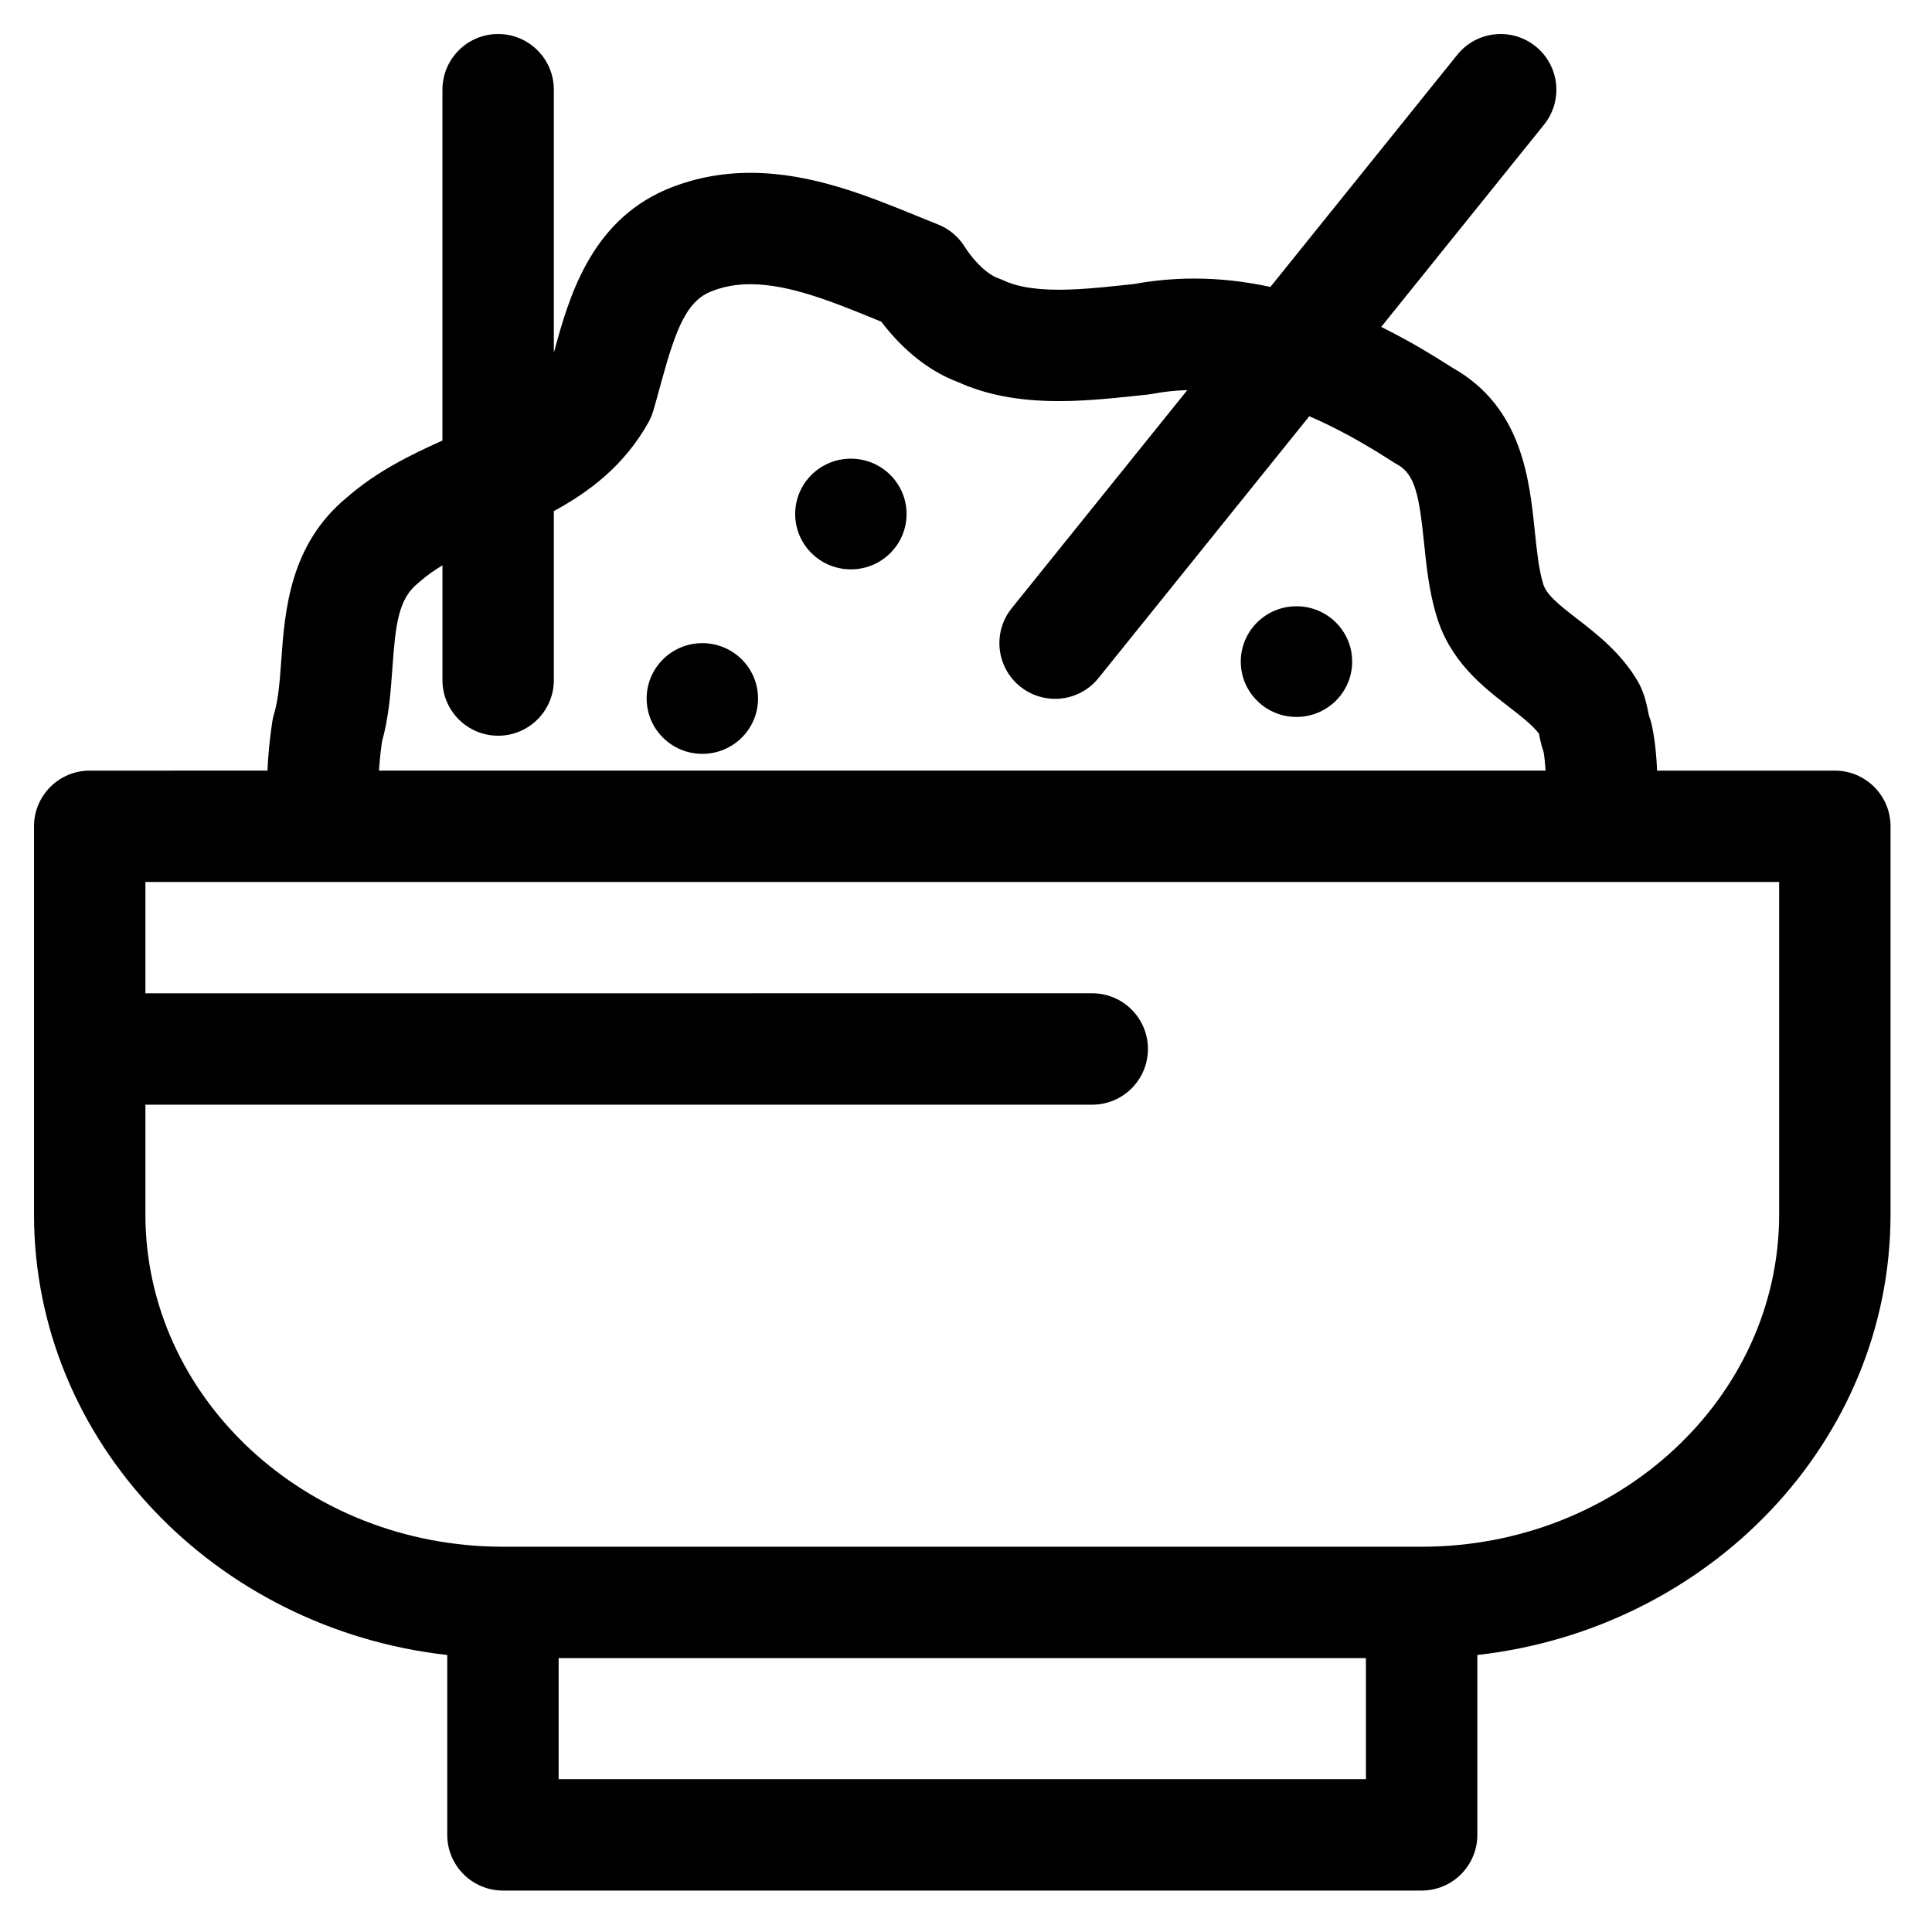 <?xml version="1.0" encoding="UTF-8"?>
<!-- Uploaded to: ICON Repo, www.iconrepo.com, Generator: ICON Repo Mixer Tools -->
<svg fill="#000000" width="800px" height="800px" version="1.1" viewBox="144 144 512 512" xmlns="http://www.w3.org/2000/svg">
 <g>
  <path d="m630.25 348.22h-47.113c-0.039-0.82-0.07-1.645-0.125-2.461-0.25-3.691-0.652-6.738-1.258-9.59-0.18-0.852-0.438-1.684-0.762-2.488-0.059-0.25-0.141-0.676-0.207-1-0.375-1.895-0.891-4.492-2.293-7.277-0.145-0.285-0.297-0.562-0.457-0.836-4.453-7.586-10.898-12.57-16.078-16.57-5.055-3.906-8.195-6.449-9.035-9.367-0.012-0.039-0.02-0.074-0.031-0.109-1.117-3.781-1.617-8.605-2.148-13.711-1.445-13.945-3.414-32.992-21.812-43.348-2.973-1.914-5.906-3.715-8.723-5.352-3.434-1.996-6.82-3.809-10.172-5.477l43.152-53.602c5.113-6.352 4.109-15.641-2.242-20.754-6.348-5.113-15.641-4.109-20.754 2.242l-49.527 61.52c-6.809-1.473-13.508-2.219-20.137-2.219-5.383 0-10.793 0.488-16.086 1.457l-1.086 0.117c-2.332 0.25-4.66 0.5-6.977 0.719-4.887 0.461-8.52 0.668-11.781 0.668-3.562 0-6.598-0.254-9.27-0.781-2.078-0.41-3.871-0.977-5.477-1.73-0.473-0.223-0.961-0.418-1.453-0.59-2.219-0.766-5.801-3.656-8.812-8.398-1.668-2.629-4.125-4.66-7.023-5.809-1.832-0.727-3.691-1.484-5.578-2.254-13.125-5.352-28.004-11.418-44.121-11.418-7.914 0-15.465 1.508-22.449 4.484-0.035 0.016-0.066 0.027-0.102 0.043-20.09 8.73-25.688 29.109-29.391 42.59l-0.152 0.555v-69.699c0-8.152-6.609-14.762-14.762-14.762-8.152 0-14.762 6.609-14.762 14.762v92.973c-8.348 3.75-17.402 8.156-25.277 15.043-15.219 12.477-16.492 30.172-17.426 43.113-0.387 5.367-0.75 10.434-1.914 14.262-0.207 0.68-0.363 1.371-0.469 2.074-0.477 3.152-0.844 6.367-1.082 9.551-0.086 1.137-0.137 2.281-0.195 3.426l-47.113 0.004c-8.152 0-14.762 6.609-14.762 14.762v102.84c0 60.117 47.922 109.84 109.51 116.77l0.004 47.664c0 8.152 6.609 14.762 14.762 14.762h243.46c8.152 0 14.762-6.609 14.762-14.762v-47.668c61.586-6.926 109.5-56.648 109.5-116.77v-102.84c0-8.148-6.609-14.758-14.762-14.758zm-385.73-1.203c0.16-2.141 0.395-4.293 0.695-6.414 1.844-6.609 2.32-13.195 2.777-19.578 0.832-11.527 1.555-18.254 6.789-22.48 0.168-0.137 0.336-0.277 0.5-0.422 1.789-1.582 3.809-2.992 5.973-4.312v30.402c0 8.152 6.609 14.762 14.762 14.762s14.762-6.609 14.762-14.762v-44.766c9.516-5.184 18.66-12.098 25.043-23.469 0.543-0.969 0.977-1.996 1.289-3.059 0.629-2.144 1.234-4.344 1.84-6.566l0.441-1.617c3.758-13.68 6.613-20.668 12.648-23.32 3.336-1.414 6.879-2.098 10.828-2.098 10.328 0 21.844 4.695 32.977 9.234 0.574 0.234 1.145 0.465 1.711 0.695 4.242 5.594 11.066 12.578 20.453 16.059 3.606 1.625 7.418 2.82 11.621 3.652 4.578 0.898 9.477 1.34 14.977 1.34 4.223 0 8.715-0.246 14.562-0.801 2.434-0.23 4.883-0.492 7.336-0.754l1.641-0.176c0.398-0.043 0.793-0.102 1.188-0.176 3.066-0.582 6.191-0.91 9.32-1.008l-46.535 57.801c-5.113 6.352-4.109 15.641 2.242 20.754 2.727 2.195 5.996 3.262 9.246 3.262 4.312 0 8.59-1.883 11.508-5.504l55.863-69.387c4.648 2.004 9.438 4.434 14.398 7.316 2.551 1.484 5.227 3.129 7.953 4.894 0.312 0.203 0.637 0.395 0.965 0.574 4.746 2.582 5.805 8.309 7.094 20.754 0.641 6.199 1.305 12.609 3.188 18.992 3.562 12.32 12.309 19.078 19.336 24.512 3.148 2.434 6.148 4.754 7.918 7.051 0.004 0.008 0.004 0.016 0.004 0.02 0.246 1.242 0.586 2.965 1.238 4.863 0.211 1.242 0.371 2.691 0.492 4.473 0.012 0.152 0.02 0.309 0.031 0.461l-309.16-0.004c0.023-0.398 0.051-0.801 0.082-1.199zm47.523 268.48v-32.074h213.94l0.004 32.074zm323.45-149.68c0 48.566-42.496 88.074-94.734 88.082h-0.016-243.46-0.016c-52.238-0.008-94.734-39.52-94.734-88.082v-29.066h250.92c8.152 0 14.762-6.609 14.762-14.762 0-8.152-6.609-14.762-14.762-14.762l-250.92 0.004v-29.496h432.96z"/>
  <path d="m384.25 280.22c0 8.098-6.609 14.664-14.758 14.664-8.152 0-14.762-6.566-14.762-14.664 0-8.102 6.609-14.668 14.762-14.668 8.148 0 14.758 6.566 14.758 14.668"/>
  <path d="m344.89 329.11c0 8.102-6.609 14.668-14.762 14.668-8.148 0-14.758-6.566-14.758-14.668 0-8.098 6.609-14.668 14.758-14.668 8.152 0 14.762 6.57 14.762 14.668"/>
  <path d="m502.34 319.33c0 8.102-6.609 14.668-14.762 14.668-8.152 0-14.758-6.566-14.758-14.668 0-8.098 6.606-14.664 14.758-14.664 8.152 0 14.762 6.566 14.762 14.664"/>
 </g>
</svg>